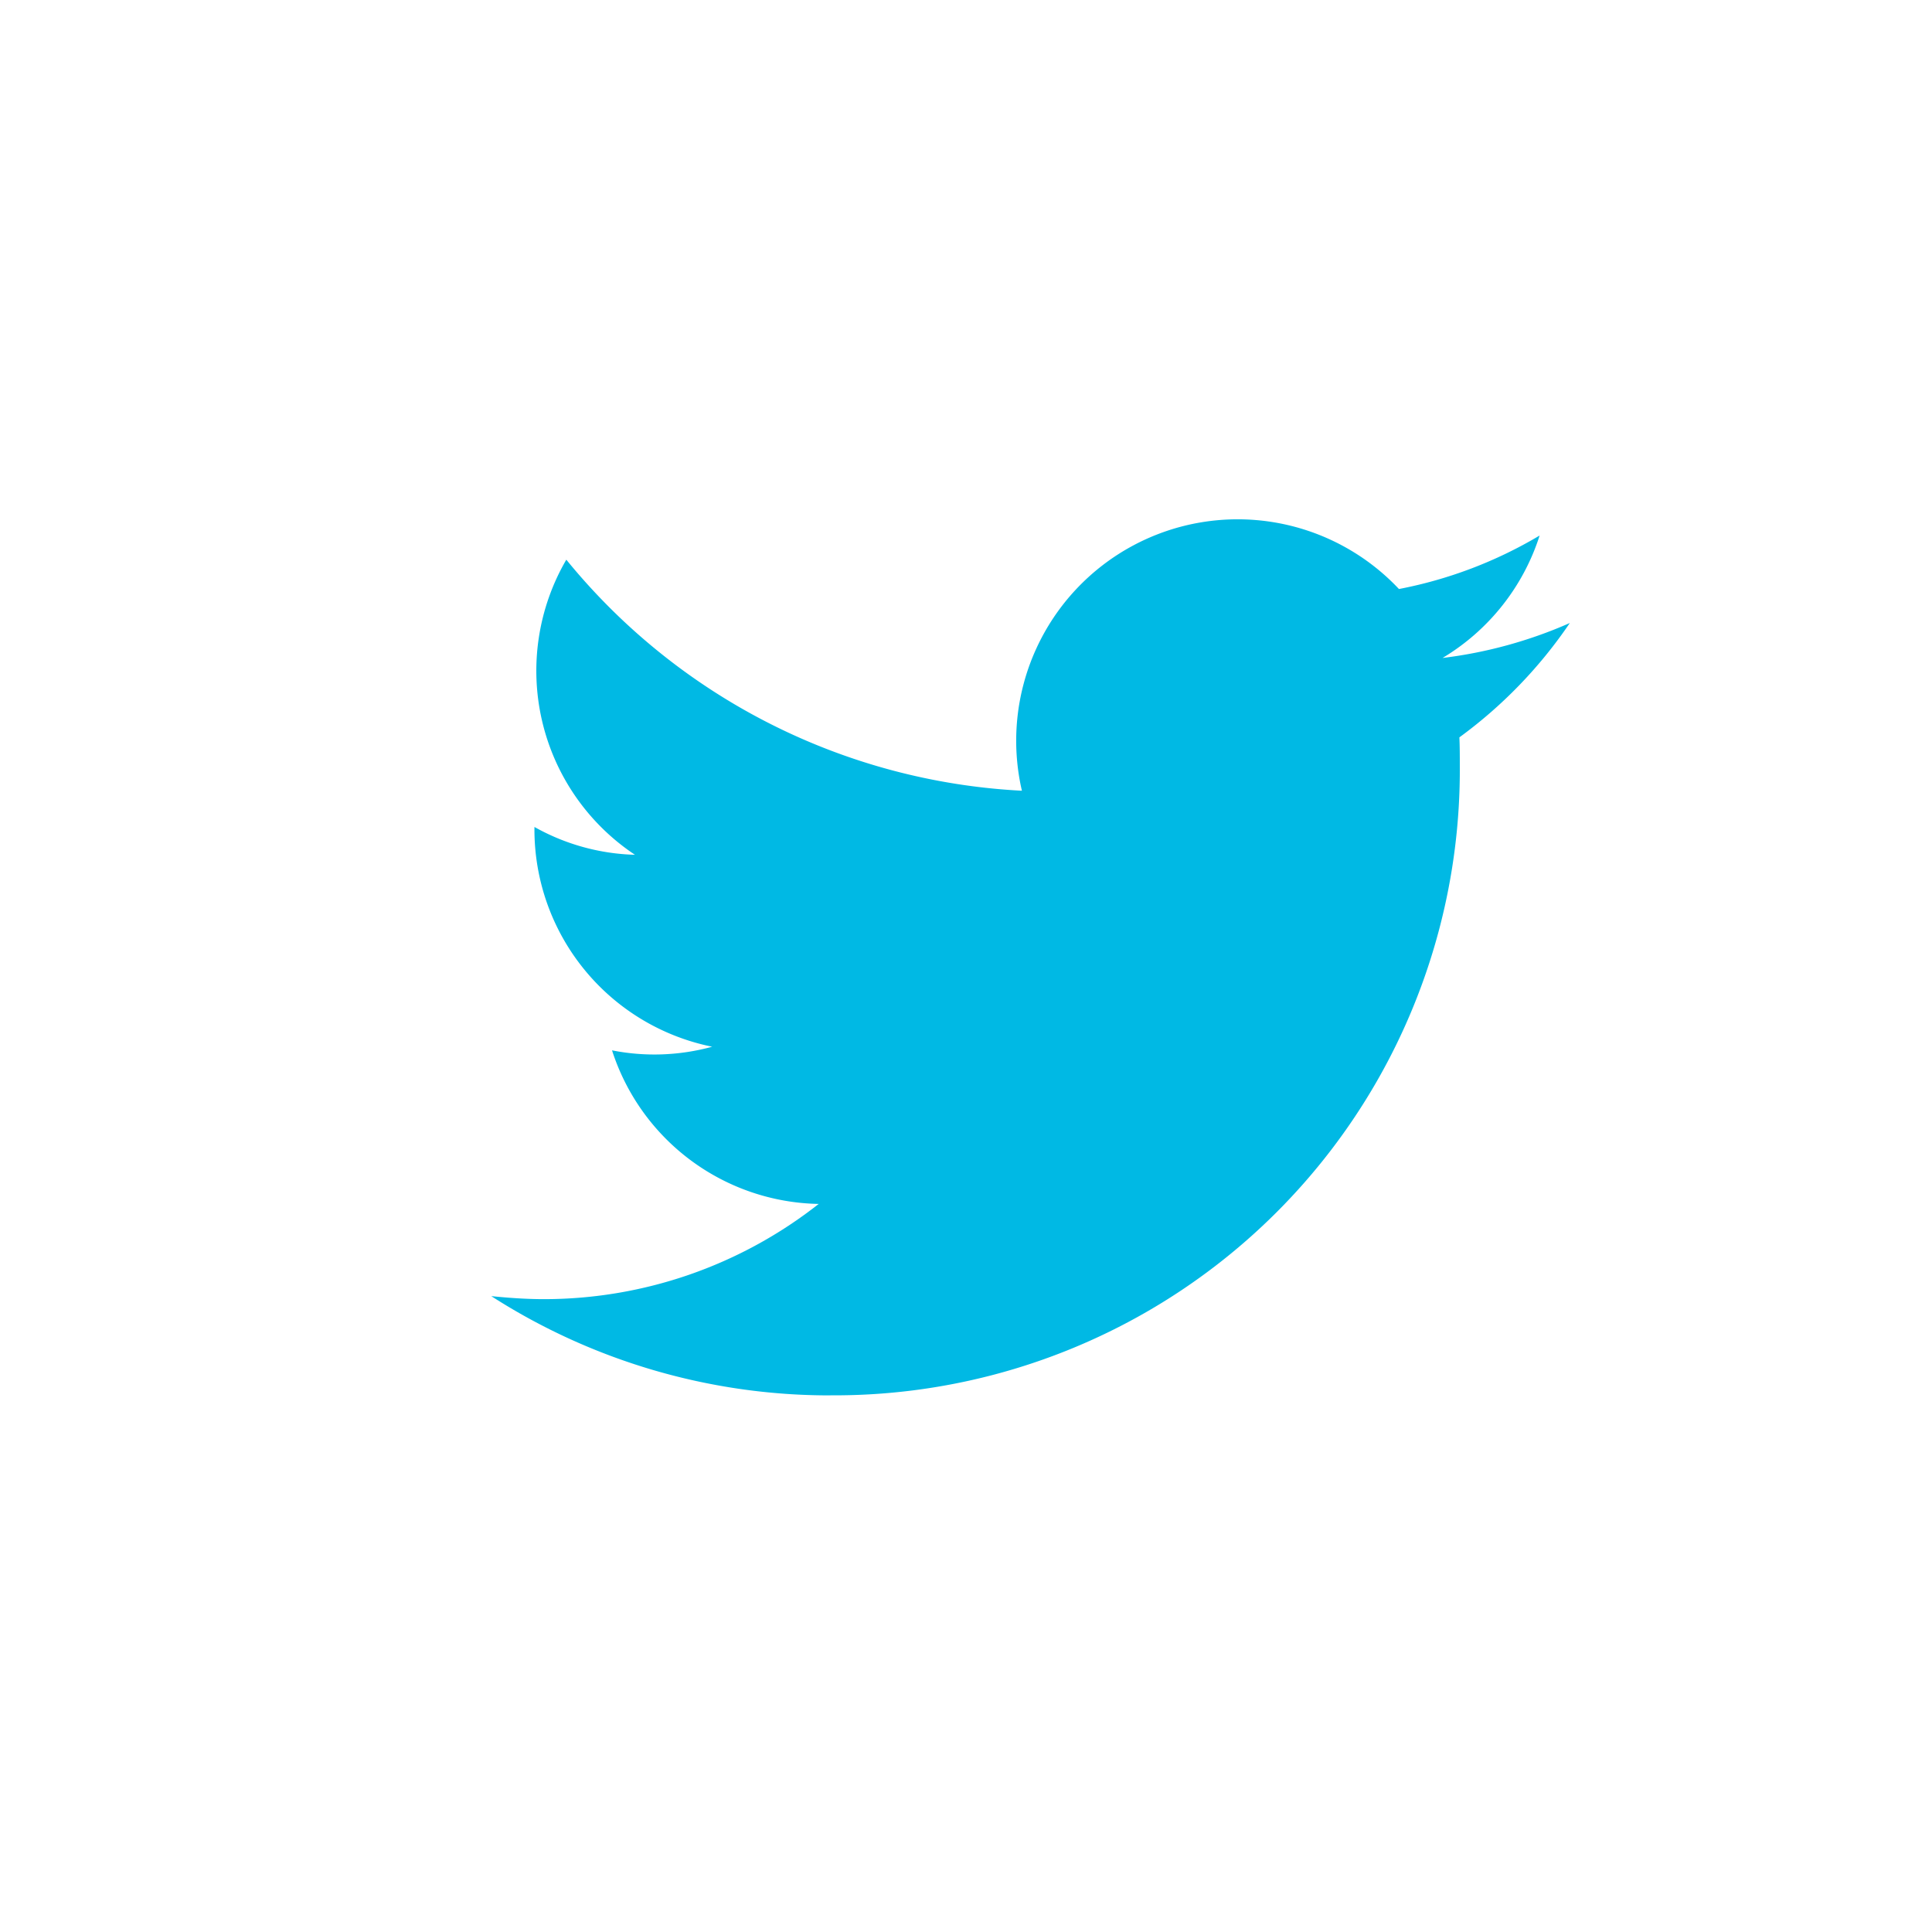 <svg xmlns="http://www.w3.org/2000/svg" width="32" height="32" viewBox="0 0 32 32"><defs><style>.a{fill:none;}.b{fill:#00b9e4;}</style></defs><rect class="a" width="32" height="32"/><path class="b" d="M5.617,14.514A10.358,10.358,0,0,0,16.042,4.088c0-.157,0-.314-.007-.472a7.676,7.676,0,0,0,1.829-1.894,7.45,7.45,0,0,1-2.108.579A3.662,3.662,0,0,0,17.364.273a7.21,7.21,0,0,1-2.33.886A3.668,3.668,0,0,0,8.789,4.5,10.422,10.422,0,0,1,1.243.673,3.659,3.659,0,0,0,2.38,5.561,3.592,3.592,0,0,1,.715,5.1v.043A3.671,3.671,0,0,0,3.659,8.74,3.614,3.614,0,0,1,2,8.8a3.666,3.666,0,0,0,3.423,2.544A7.359,7.359,0,0,1,.872,12.921c-.293,0-.586-.021-.872-.05a10.368,10.368,0,0,0,5.617,1.644" transform="translate(8.137 8.597)"/></svg>